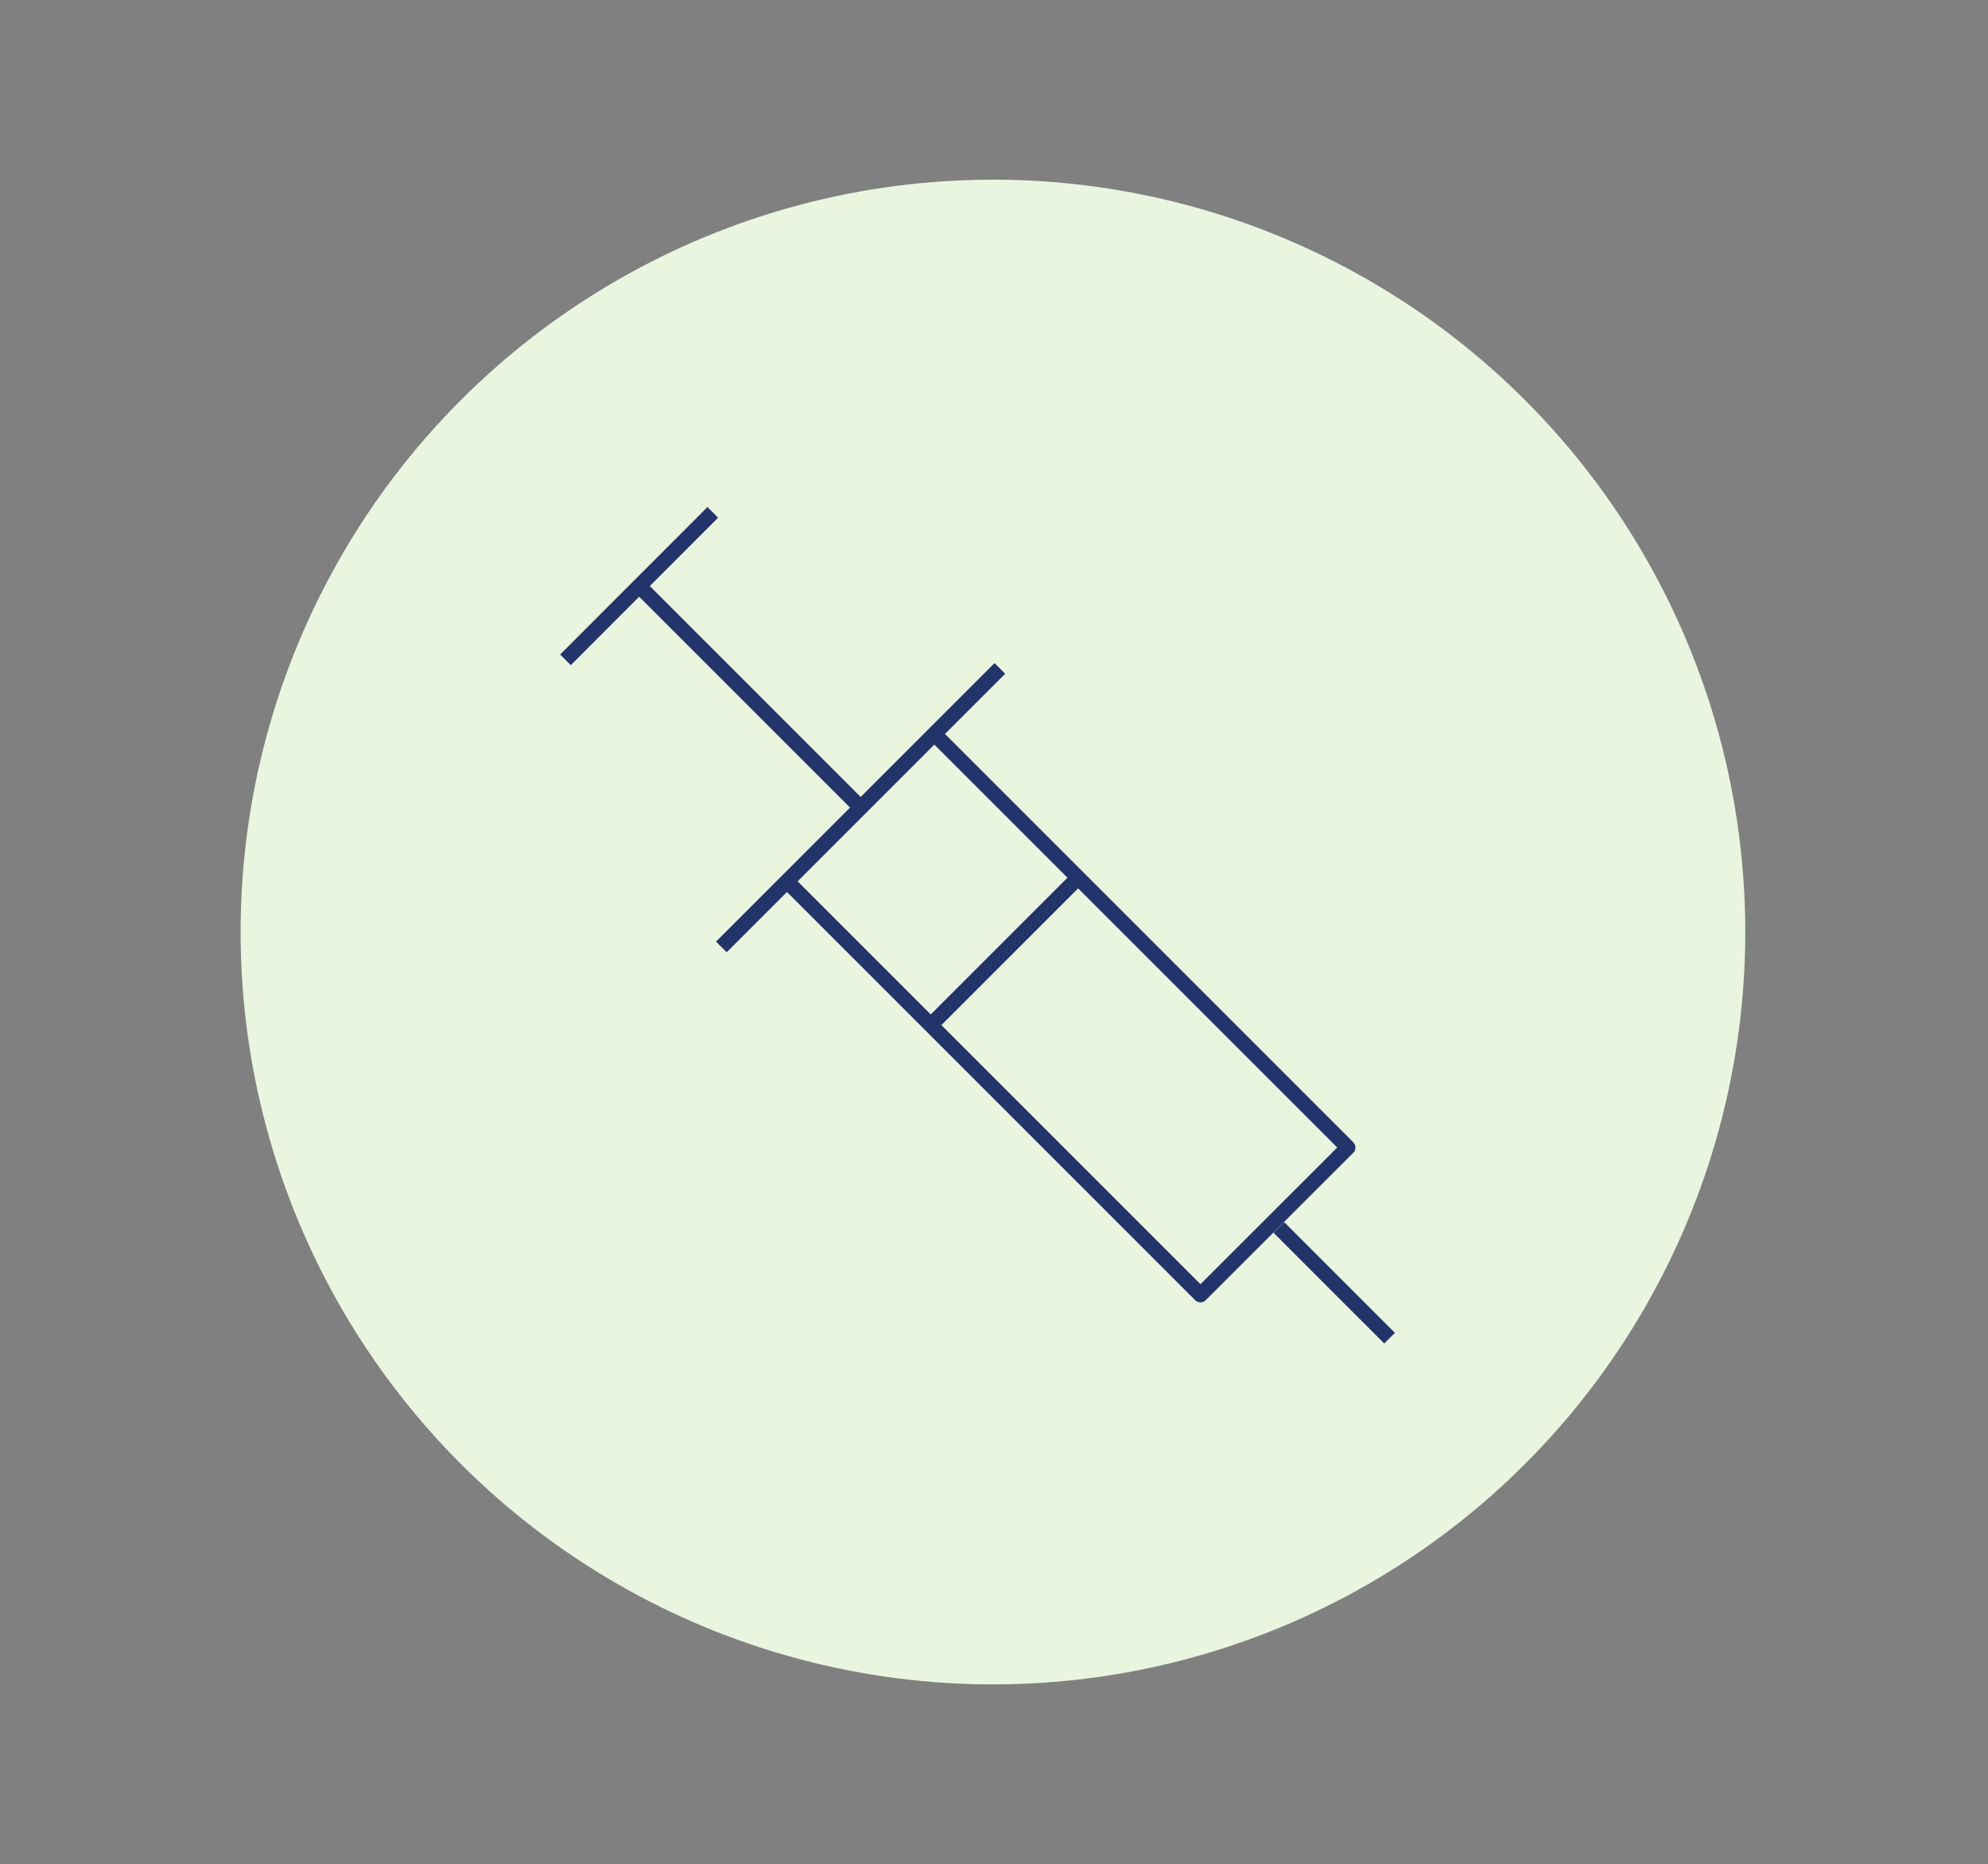 <?xml version="1.0" encoding="UTF-8"?>
<svg id="Layer_1" data-name="Layer 1" xmlns="http://www.w3.org/2000/svg" viewBox="0 0 132.12 123.89">
  <rect x="0" y="0" width="132.12" height="123.89" fill="#808080" stroke="none"/>
  <defs>
    <style>
      .cls-1 {
        fill: none;
        stroke: #22346a;
        stroke-linejoin: round;
      }

      .cls-2 {
        fill: #e9f5df;
      }
    </style>
  </defs>
  <circle class="cls-2" cx="65.99" cy="61.94" r="50"/>
  <line class="cls-1" x1="47.94" y1="62.93" x2="66.45" y2="44.42"/>
  <line class="cls-1" x1="37.58" y1="43.85" x2="47.37" y2="34.05"/>
  <line class="cls-1" x1="61.85" y1="68.13" x2="71.65" y2="58.33"/>
  <line class="cls-1" x1="57.2" y1="53.67" x2="42.48" y2="38.95"/>
  <line class="cls-1" x1="92.35" y1="88.93" x2="84.99" y2="81.57"/>
  <polyline class="cls-1" points="52.3 58.57 79.78 86.05 89.58 76.26 62.09 48.77"/>
</svg>